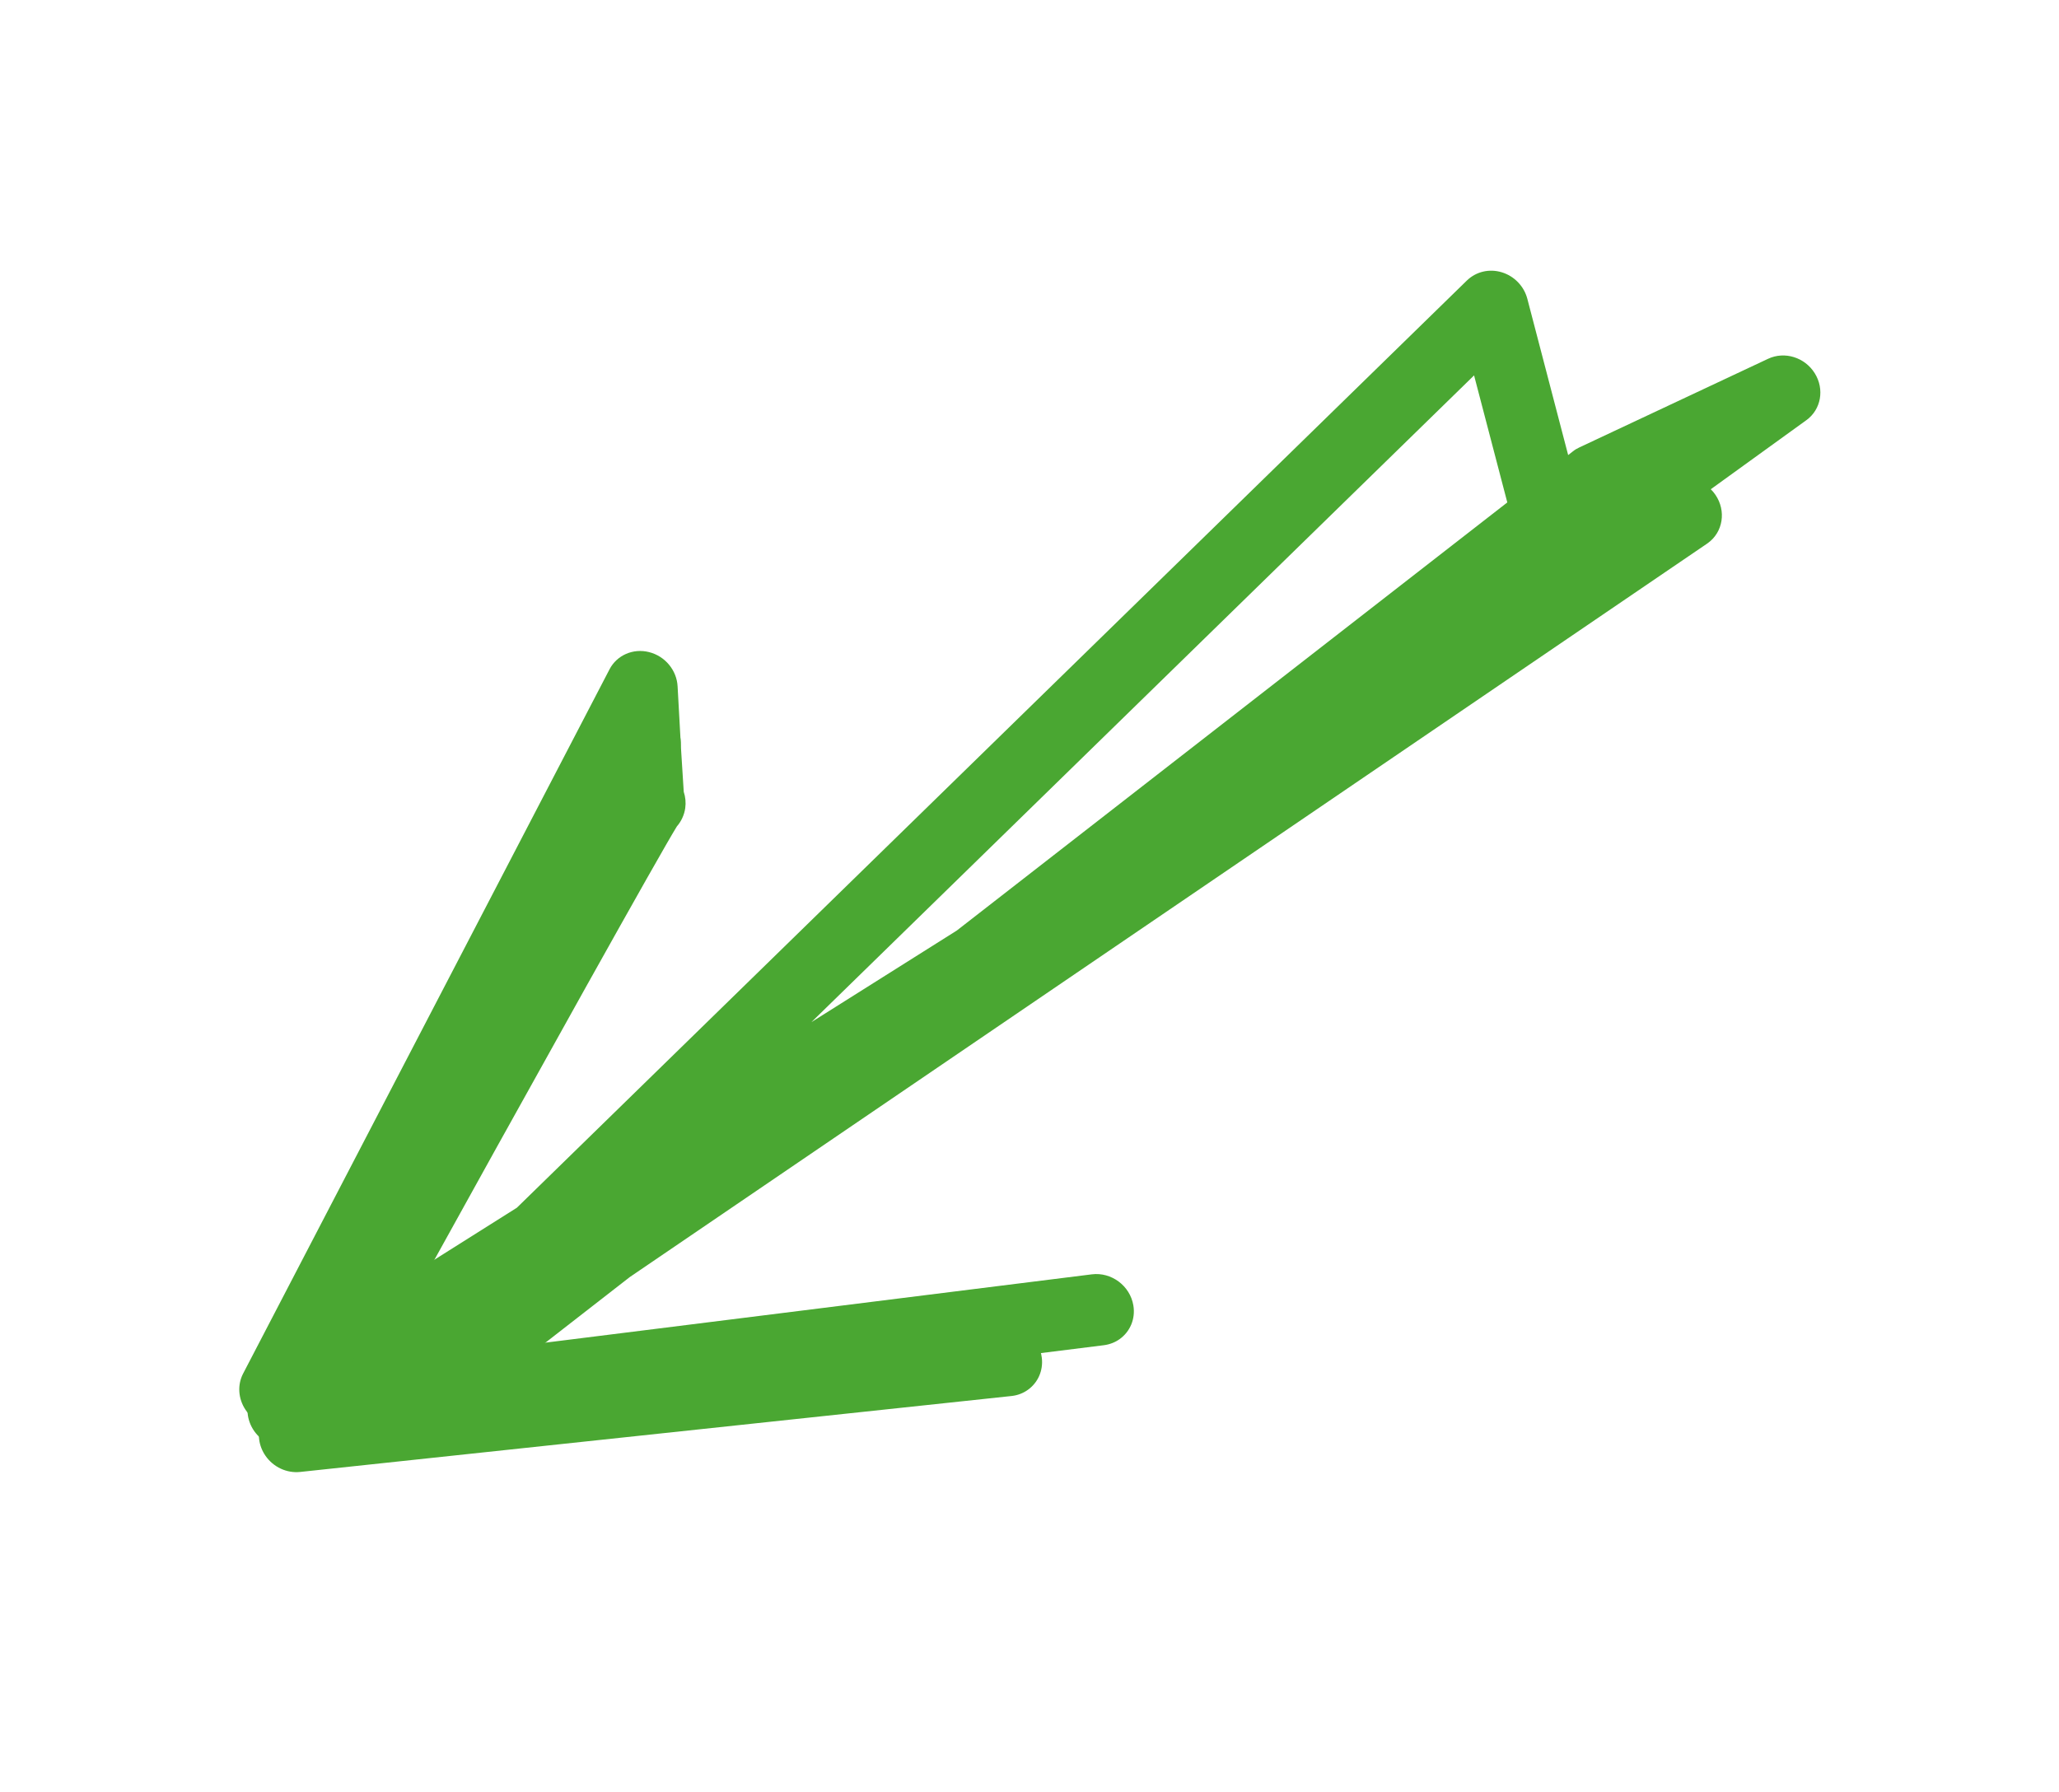 <svg width="108" height="94" viewBox="0 0 108 94" fill="none" xmlns="http://www.w3.org/2000/svg">
<path d="M89.576 28.492C90.378 27.92 90.558 26.799 89.976 25.952C89.903 25.846 89.823 25.75 89.735 25.664L94.75 22.04C95.521 21.483 95.711 20.416 95.189 19.58C94.668 18.743 93.608 18.414 92.743 18.82L82.84 23.471C82.718 23.526 82.596 23.6 82.503 23.677L82.254 23.871L80.112 15.671C79.939 15.014 79.429 14.483 78.774 14.284C78.119 14.085 77.433 14.244 76.947 14.71L27.11 63.355L14.063 71.579C13.155 72.11 12.977 73.27 13.56 74.149C14.141 75.026 15.31 75.298 16.168 74.757L18.881 73.048C18.924 73.144 18.974 73.24 19.033 73.331C19.516 74.084 20.445 74.423 21.27 74.149L25.451 72.757C25.646 72.692 25.832 72.605 25.984 72.473L33.034 66.991L89.544 28.515C89.556 28.507 89.566 28.5 89.576 28.492ZM79.062 26.356L50.184 48.815L42.562 53.617L77.319 19.692L79.062 26.356Z" fill="#4AA732"/>
<path d="M53.914 72.907C54.429 72.541 54.727 71.913 54.647 71.23C54.527 70.221 53.626 69.455 52.612 69.497L20.145 70.852C28.801 55.196 34.552 44.898 35.502 43.353C35.736 43.085 35.893 42.744 35.943 42.389C35.983 42.1 35.954 41.808 35.864 41.535C35.816 40.909 35.661 38.313 35.542 36.008C35.499 35.159 34.886 34.419 34.047 34.208C33.211 33.995 32.358 34.368 31.973 35.107L12.753 72.052C12.444 72.644 12.492 73.371 12.875 73.948C13.078 74.258 13.363 74.499 13.686 74.653C13.484 75.21 13.568 75.849 13.924 76.364C14.336 76.96 15.041 77.29 15.747 77.214L53.054 73.231C53.379 73.197 53.671 73.081 53.914 72.907Z" fill="#4AA732"/>
<path d="M58.728 70.246C59.269 69.861 59.569 69.19 59.447 68.475C59.274 67.448 58.298 66.72 57.271 66.848L18.303 71.72L35.493 39.837C35.975 38.941 35.617 37.795 34.693 37.277C33.771 36.76 32.634 37.059 32.147 37.96L13.196 73.109C12.864 73.725 12.921 74.489 13.342 75.082C13.765 75.675 14.477 75.994 15.184 75.906L57.901 70.566C58.212 70.526 58.494 70.413 58.728 70.246Z" fill="#4AA732"/>
</svg>
